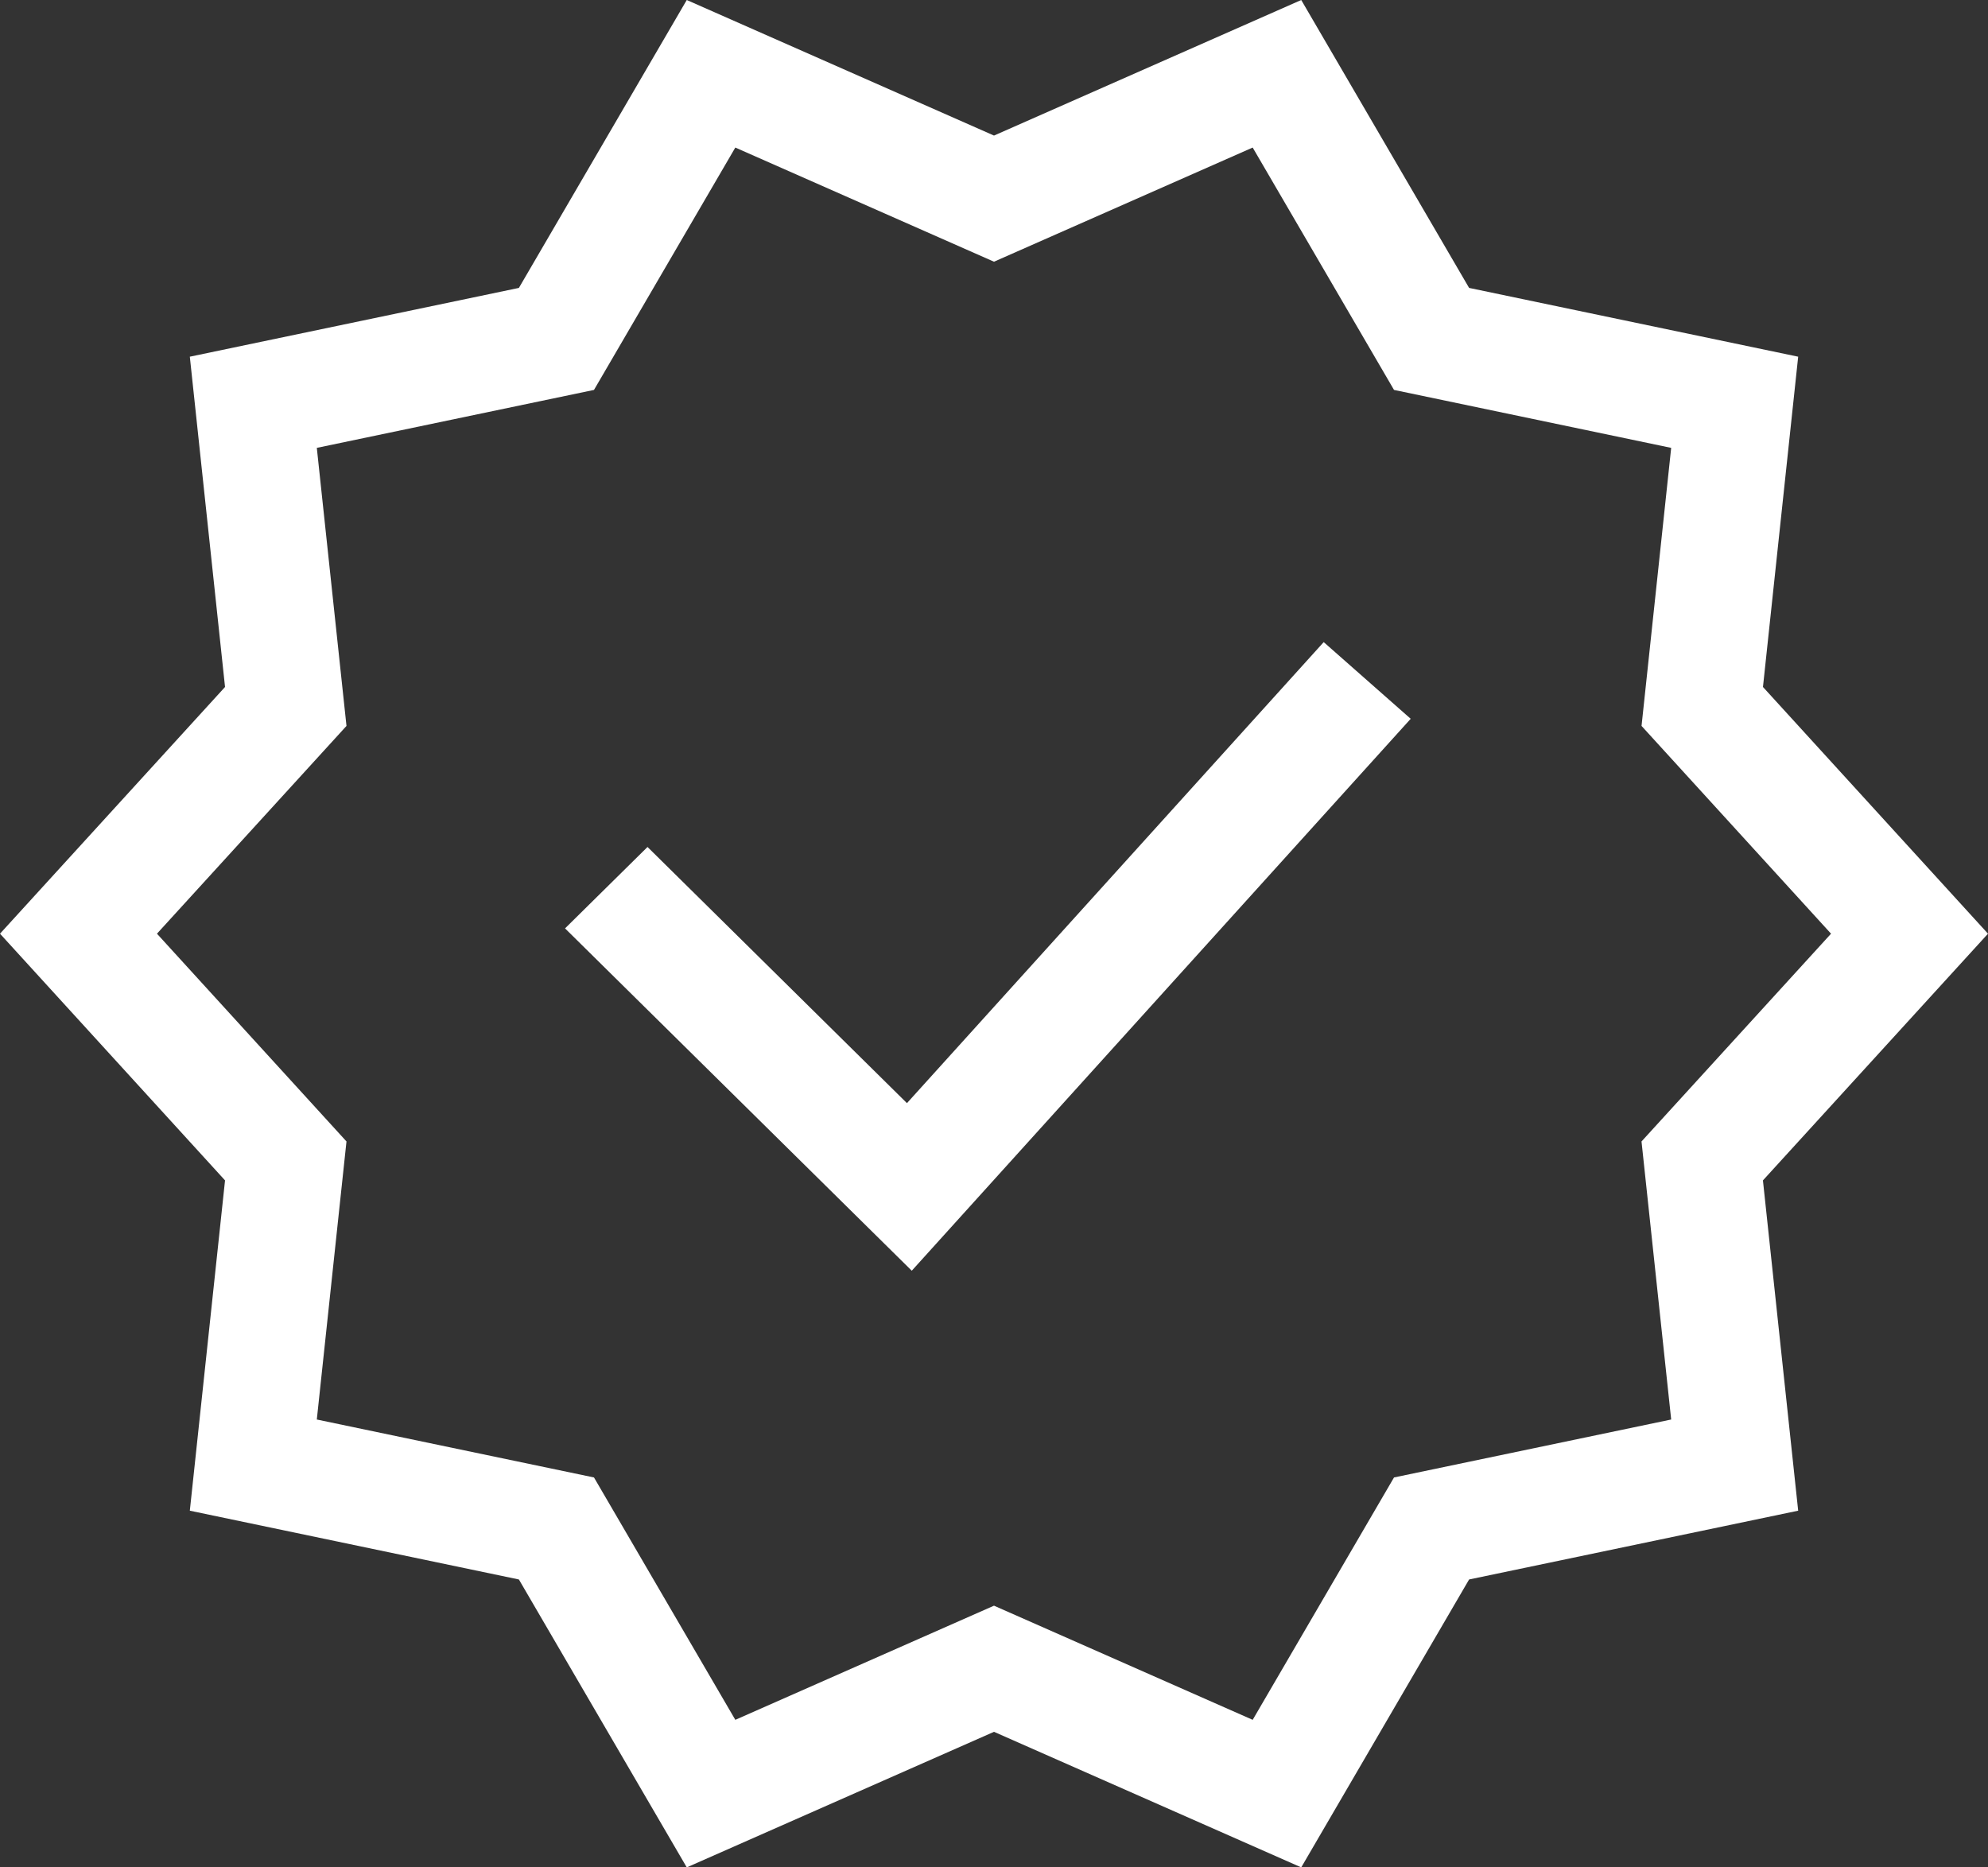 <svg width="66" height="62" viewBox="0 0 66 62" fill="none" xmlns="http://www.w3.org/2000/svg">
<rect x="0" y="0" width="66" height="62" fill="#333333" stroke="none"/>
<path d="M66 31L58.529 22.809L59.698 11.843L48.773 9.559L43.2 0L33 4.501L22.8 0L17.227 9.559L6.302 11.843L7.471 22.809L0 31L7.471 39.191L6.302 50.157L17.227 52.441L22.8 62L33 57.499L43.2 62L48.773 52.441L59.698 50.157L58.528 39.191L66 31ZM33 53.311L24.412 57.101L19.72 49.054L10.518 47.13L11.503 37.898L5.211 31L11.503 24.102L10.518 14.87L19.72 12.946L24.412 4.899L33 8.689L41.588 4.899L46.28 12.946L55.482 14.87L54.498 24.102L60.789 31L54.497 37.898L55.482 47.13L46.28 49.054L41.588 57.101L33 53.311Z" fill="white"/>
<path d="M43.946 21.319L30.11 36.626L21.497 28.121L18.759 30.824L30.27 42.19L46.834 23.865L43.946 21.319Z" fill="white"/>
</svg>
